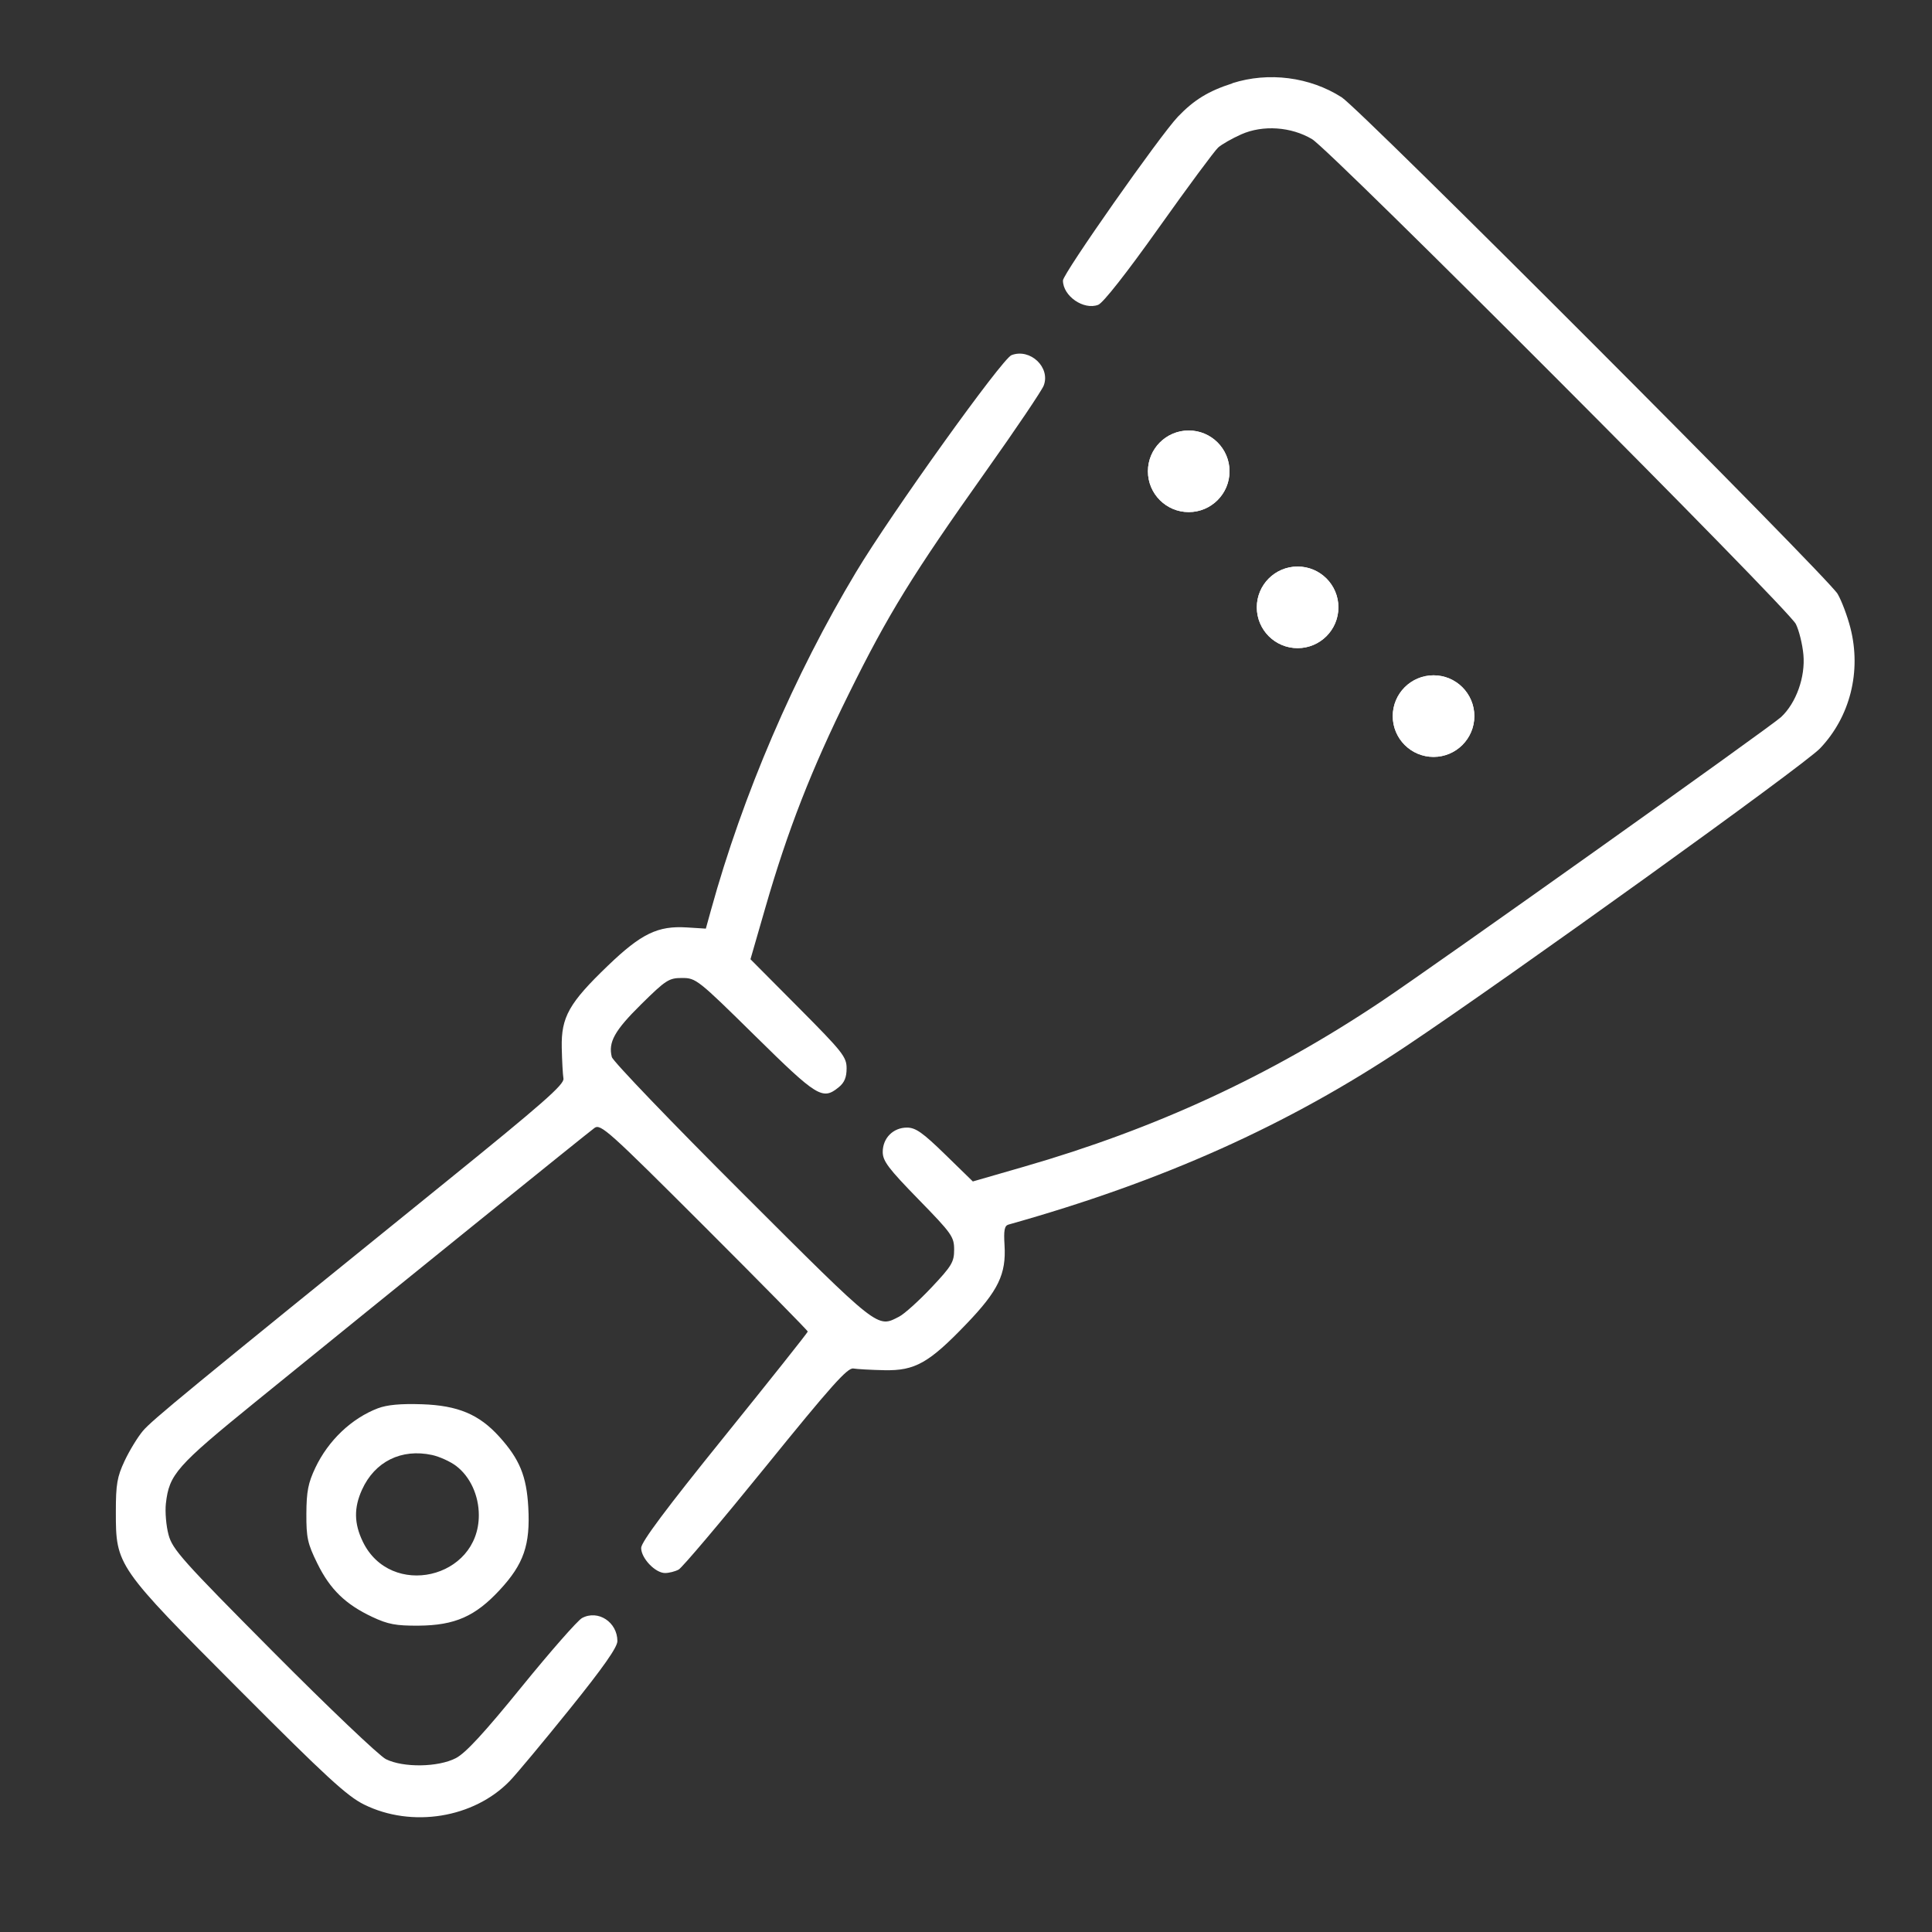 <svg fill="none" height="50" viewBox="0 0 50 50" width="50" xmlns="http://www.w3.org/2000/svg"><rect x="0" y="0" width="50" height="50" fill="#333333" stroke="none"/><g fill="#fff"><path d="m31.82 12.197c0 .583-.473 1.056-1.056 1.056-.583 0-1.056-.473-1.056-1.056 0-.583.473-1.056 1.056-1.056.583 0 1.056.473 1.056 1.056z"/><path d="m31.82 12.197c0 .583-.473 1.056-1.056 1.056-.583 0-1.056-.473-1.056-1.056 0-.583.473-1.056 1.056-1.056.583 0 1.056.473 1.056 1.056z"/><path d="m34.638 15.718c0 .583-.473 1.056-1.056 1.056-.583 0-1.056-.473-1.056-1.056s.473-1.056 1.056-1.056c.583 0 1.056.473 1.056 1.056z"/><path d="m34.638 15.718c0 .583-.473 1.056-1.056 1.056-.583 0-1.056-.473-1.056-1.056s.473-1.056 1.056-1.056c.583 0 1.056.473 1.056 1.056z"/><path d="m38.156 18.533c0 .583-.473 1.056-1.056 1.056s-1.056-.473-1.056-1.056.473-1.056 1.056-1.056 1.056.473 1.056 1.056z"/><path d="m38.156 18.533c0 .583-.473 1.056-1.056 1.056s-1.056-.473-1.056-1.056.473-1.056 1.056-1.056 1.056.473 1.056 1.056z"/><path clip-rule="evenodd" d="m31.895 2.157c-.617.197-.991.426-1.408.86-.458.477-2.978 4.066-2.978 4.242 0 .403.536.773.912.63.127-.048.736-.823 1.572-2.0.751-1.057 1.441-1.989 1.534-2.072.093-.083.363-.236.599-.341.559-.247 1.288-.197 1.83.125.484.288 12.322 12.152 12.52 12.548.083.165.171.523.196.795.052.578-.187 1.248-.577 1.613-.264.247-8.942 6.42-10.341 7.356-2.883 1.929-5.839 3.296-9.257 4.282l-1.32.381-.715-.697c-.584-.569-.766-.697-.99-.697-.357 0-.627.272-.627.63 0 .235.145.427.924 1.226.866.887.924.97.924 1.304 0 .319-.062.422-.589.981-.324.343-.698.681-.832.75-.576.298-.493.363-4.059-3.197-1.831-1.827-3.351-3.411-3.379-3.52-.098-.382.071-.685.759-1.364.641-.632.718-.682 1.06-.682.359 0 .409.04 1.887 1.496 1.615 1.591 1.747 1.672 2.167 1.331.146-.118.203-.256.203-.487 0-.297-.098-.421-1.244-1.574l-1.244-1.251.386-1.337c.578-2.003 1.19-3.572 2.157-5.527 1.021-2.067 1.648-3.084 3.55-5.765.773-1.089 1.446-2.087 1.496-2.217.181-.47-.349-.972-.833-.788-.243.092-3.114 4.098-4.022 5.612-1.603 2.671-2.932 5.766-3.755 8.746l-.134.484-.493-.031c-.75-.047-1.179.161-2.04.988-1.008.968-1.212 1.33-1.196 2.123.007.339.027.699.044.801.025.151-.54.647-3.049 2.678-6.712 5.431-7.598 6.16-7.835 6.44-.135.16-.348.509-.473.775-.194.414-.227.605-.227 1.32 0 1.393.016 1.415 3.193 4.603 2.247 2.254 2.791 2.754 3.23 2.971 1.235.611 2.838.352 3.77-.608.171-.176.868-1.013 1.549-1.858.87-1.08 1.238-1.604 1.238-1.763 0-.492-.501-.82-.915-.597-.114.062-.817.862-1.561 1.778-.973 1.198-1.452 1.717-1.705 1.848-.457.237-1.361.25-1.81.026-.172-.086-1.483-1.333-2.913-2.772-2.358-2.373-2.61-2.655-2.712-3.034-.062-.23-.093-.594-.069-.809.085-.756.273-.969 2.317-2.63 3.627-2.946 8.606-6.969 8.776-7.091.158-.113.363.072 2.845 2.552 1.471 1.47 2.674 2.693 2.674 2.718-0.0.024-.971 1.246-2.156 2.714-1.511 1.871-2.156 2.734-2.156 2.886 0 .266.365.649.618.649.102 0 .261-.04.352-.089s1.104-1.247 2.251-2.662c1.695-2.092 2.119-2.567 2.27-2.542.102.017.463.037.802.044.794.017 1.155-.187 2.123-1.196.827-.861 1.034-1.29.988-2.041-.024-.382-.001-.502.101-.531 4.001-1.123 7.229-2.571 10.295-4.62 2.668-1.783 10.295-7.269 10.709-7.704.779-.817 1.075-1.993.786-3.12-.079-.31-.229-.705-.331-.879-.259-.436-12.345-12.54-12.835-12.852-.825-.527-1.892-.664-2.831-.364zm-22.112 34.288c-.684.261-1.285.832-1.621 1.539-.187.394-.23.616-.233 1.19-.003.623.031.775.285 1.291.33.67.728 1.056 1.424 1.383.403.189.611.228 1.192.224.941-.007 1.469-.239 2.105-.926.62-.67.791-1.164.737-2.137-.044-.806-.224-1.245-.75-1.827-.523-.579-1.072-.809-2.004-.84-.546-.018-.899.014-1.136.104zm2.024 1.495c.361.275.585.762.585 1.274 0 1.647-2.284 2.168-3.002.685-.228-.471-.234-.877-.021-1.346.331-.729 1.018-1.069 1.813-.898.193.042.474.17.626.285z" fill-rule="evenodd"/></g></svg>